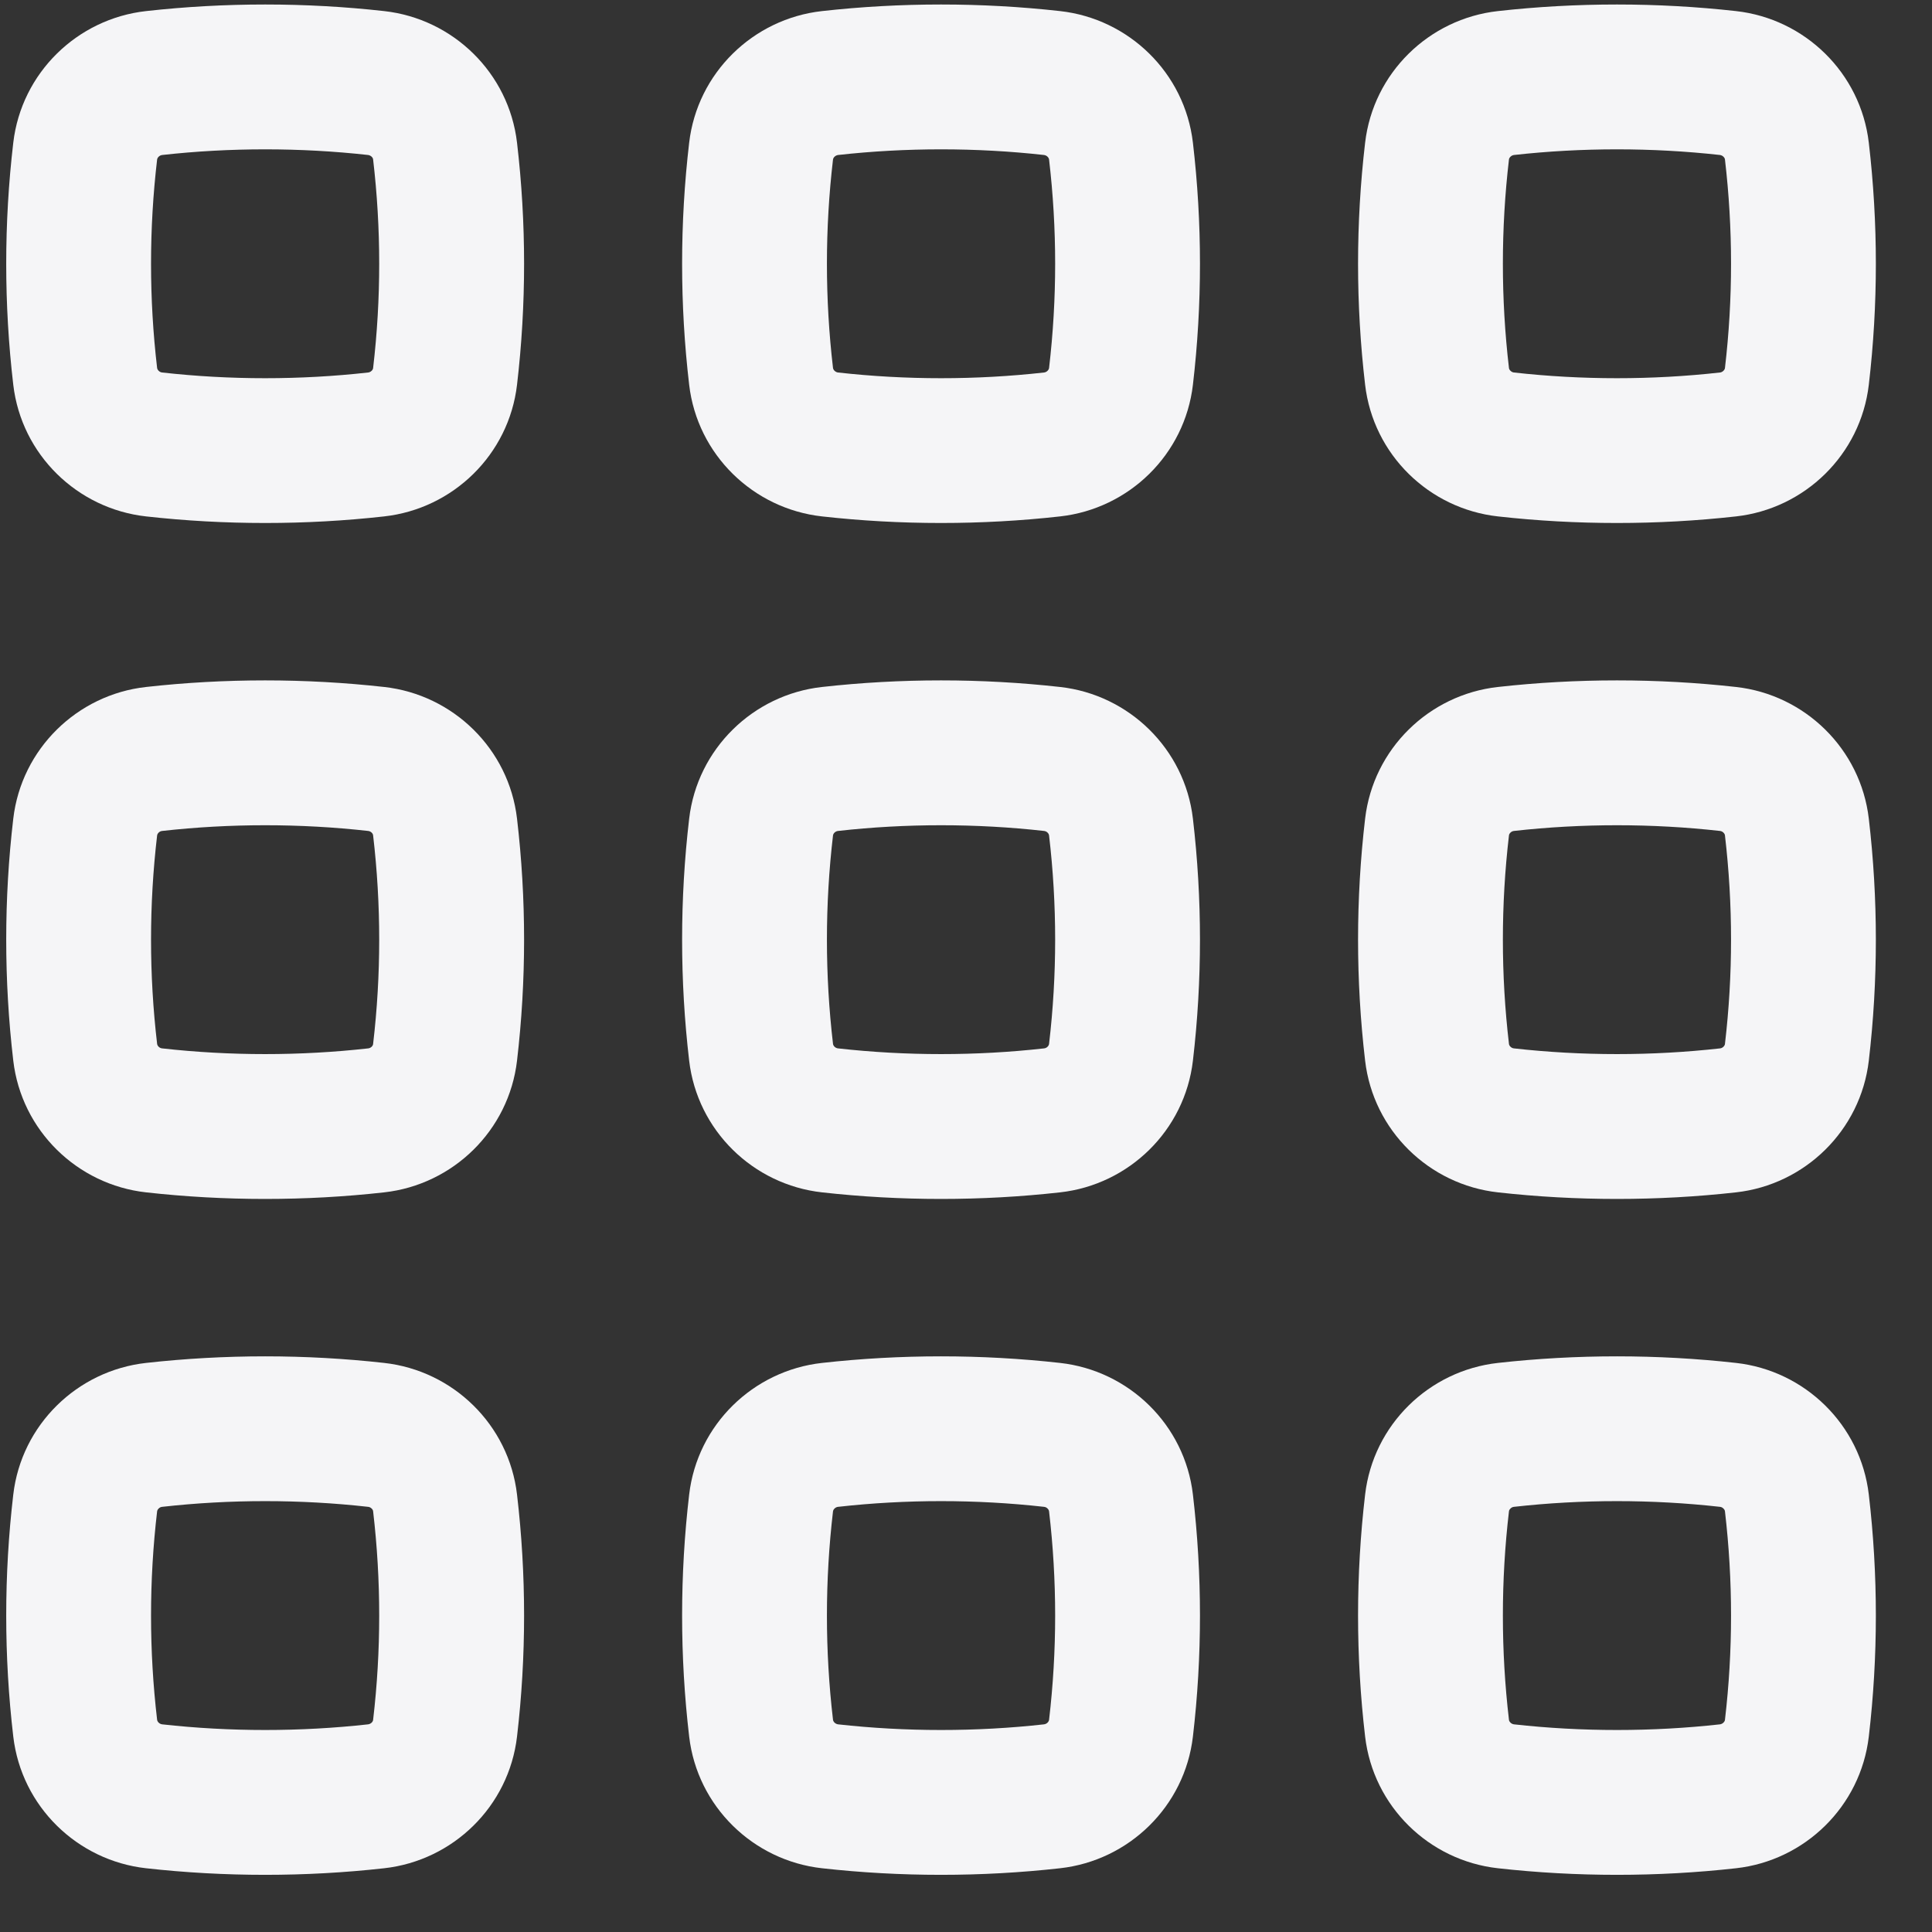 <?xml version="1.0" encoding="UTF-8"?> <svg xmlns="http://www.w3.org/2000/svg" width="31" height="31" viewBox="0 0 31 31" fill="none"><rect x="0" y="0" width="31" height="31" fill="#333333" stroke="none"/> <path fill-rule="evenodd" clip-rule="evenodd" d="M5.907 2.487C4.818 2.366 3.69 2.366 2.602 2.487C2.581 2.49 2.561 2.499 2.545 2.515C2.529 2.531 2.523 2.547 2.521 2.56C2.391 3.671 2.391 4.793 2.521 5.904C2.523 5.917 2.529 5.933 2.545 5.949C2.561 5.965 2.581 5.975 2.602 5.977C3.69 6.099 4.818 6.099 5.907 5.977C5.927 5.975 5.947 5.965 5.964 5.949C5.98 5.933 5.986 5.917 5.987 5.904C6.117 4.793 6.117 3.671 5.987 2.56C5.986 2.547 5.98 2.531 5.964 2.515C5.947 2.499 5.927 2.49 5.907 2.487ZM2.343 0.178C3.604 0.037 4.905 0.037 6.165 0.178C7.269 0.301 8.165 1.169 8.296 2.29C8.447 3.581 8.447 4.884 8.296 6.174C8.165 7.295 7.269 8.163 6.165 8.286C4.905 8.427 3.604 8.427 2.343 8.286C1.24 8.163 0.344 7.295 0.213 6.174C0.062 4.884 0.062 3.581 0.213 2.29C0.344 1.169 1.24 0.301 2.343 0.178Z" fill="#F5F5F7"></path> <path fill-rule="evenodd" clip-rule="evenodd" d="M16.752 2.487C15.664 2.366 14.536 2.366 13.447 2.487C13.427 2.49 13.407 2.499 13.39 2.515C13.374 2.531 13.368 2.547 13.366 2.56C13.236 3.671 13.236 4.793 13.366 5.904C13.368 5.917 13.374 5.933 13.39 5.949C13.407 5.965 13.427 5.975 13.447 5.977C14.536 6.099 15.664 6.099 16.752 5.977C16.773 5.975 16.793 5.965 16.809 5.949C16.825 5.933 16.831 5.917 16.833 5.904C16.963 4.793 16.963 3.671 16.833 2.56C16.831 2.547 16.825 2.531 16.809 2.515C16.793 2.499 16.773 2.49 16.752 2.487ZM13.189 0.178C14.449 0.037 15.75 0.037 17.01 0.178C18.114 0.301 19.01 1.169 19.141 2.29C19.292 3.581 19.292 4.884 19.141 6.174C19.01 7.295 18.114 8.163 17.01 8.286C15.75 8.427 14.449 8.427 13.189 8.286C12.085 8.163 11.189 7.295 11.058 6.174C10.907 4.884 10.907 3.581 11.058 2.29C11.189 1.169 12.085 0.301 13.189 0.178Z" fill="#F5F5F7"></path> <path fill-rule="evenodd" clip-rule="evenodd" d="M27.598 2.487C26.509 2.366 25.381 2.366 24.292 2.487C24.272 2.49 24.252 2.499 24.236 2.515C24.22 2.531 24.213 2.547 24.212 2.56C24.082 3.671 24.082 4.793 24.212 5.904C24.213 5.917 24.22 5.933 24.236 5.949C24.252 5.965 24.272 5.975 24.292 5.977C25.381 6.099 26.509 6.099 27.598 5.977C27.618 5.975 27.638 5.965 27.654 5.949C27.67 5.933 27.677 5.917 27.678 5.904C27.808 4.793 27.808 3.671 27.678 2.56C27.677 2.547 27.67 2.531 27.654 2.515C27.638 2.499 27.618 2.49 27.598 2.487ZM24.034 0.178C25.294 0.037 26.596 0.037 27.856 0.178C28.959 0.301 29.855 1.169 29.986 2.29C30.137 3.581 30.137 4.884 29.986 6.174C29.855 7.295 28.959 8.163 27.856 8.286C26.596 8.427 25.294 8.427 24.034 8.286C22.93 8.163 22.035 7.295 21.904 6.174C21.753 4.884 21.753 3.581 21.904 2.29C22.035 1.169 22.93 0.301 24.034 0.178Z" fill="#F5F5F7"></path> <path fill-rule="evenodd" clip-rule="evenodd" d="M5.907 13.333C4.818 13.211 3.69 13.211 2.602 13.333C2.581 13.335 2.561 13.344 2.545 13.36C2.529 13.376 2.523 13.392 2.521 13.406C2.391 14.517 2.391 15.639 2.521 16.749C2.523 16.763 2.529 16.779 2.545 16.795C2.561 16.811 2.581 16.82 2.602 16.822C3.69 16.944 4.818 16.944 5.907 16.822C5.927 16.82 5.947 16.811 5.964 16.795C5.98 16.779 5.986 16.763 5.987 16.749C6.117 15.639 6.117 14.517 5.987 13.406C5.986 13.392 5.98 13.376 5.964 13.36C5.947 13.344 5.927 13.335 5.907 13.333ZM2.343 11.023C3.604 10.882 4.905 10.882 6.165 11.023C7.269 11.146 8.165 12.015 8.296 13.136C8.447 14.426 8.447 15.729 8.296 17.019C8.165 18.14 7.269 19.009 6.165 19.132C4.905 19.273 3.604 19.273 2.343 19.132C1.24 19.009 0.344 18.14 0.213 17.019C0.062 15.729 0.062 14.426 0.213 13.136C0.344 12.015 1.24 11.146 2.343 11.023Z" fill="#F5F5F7"></path> <path fill-rule="evenodd" clip-rule="evenodd" d="M16.752 13.333C15.664 13.211 14.536 13.211 13.447 13.333C13.427 13.335 13.407 13.344 13.39 13.36C13.374 13.376 13.368 13.392 13.366 13.406C13.236 14.517 13.236 15.639 13.366 16.749C13.368 16.763 13.374 16.779 13.39 16.795C13.407 16.811 13.427 16.82 13.447 16.822C14.536 16.944 15.664 16.944 16.752 16.822C16.773 16.82 16.793 16.811 16.809 16.795C16.825 16.779 16.831 16.763 16.833 16.749C16.963 15.639 16.963 14.517 16.833 13.406C16.831 13.392 16.825 13.376 16.809 13.36C16.793 13.344 16.773 13.335 16.752 13.333ZM13.189 11.023C14.449 10.882 15.75 10.882 17.01 11.023C18.114 11.146 19.01 12.015 19.141 13.136C19.292 14.426 19.292 15.729 19.141 17.019C19.01 18.14 18.114 19.009 17.01 19.132C15.75 19.273 14.449 19.273 13.189 19.132C12.085 19.009 11.189 18.14 11.058 17.019C10.907 15.729 10.907 14.426 11.058 13.136C11.189 12.015 12.085 11.146 13.189 11.023Z" fill="#F5F5F7"></path> <path fill-rule="evenodd" clip-rule="evenodd" d="M27.598 13.333C26.509 13.211 25.381 13.211 24.292 13.333C24.272 13.335 24.252 13.344 24.236 13.36C24.22 13.376 24.213 13.392 24.212 13.406C24.082 14.517 24.082 15.639 24.212 16.749C24.213 16.763 24.22 16.779 24.236 16.795C24.252 16.811 24.272 16.82 24.292 16.822C25.381 16.944 26.509 16.944 27.598 16.822C27.618 16.82 27.638 16.811 27.654 16.795C27.67 16.779 27.677 16.763 27.678 16.749C27.808 15.639 27.808 14.517 27.678 13.406C27.677 13.392 27.67 13.376 27.654 13.36C27.638 13.344 27.618 13.335 27.598 13.333ZM24.034 11.023C25.294 10.882 26.596 10.882 27.856 11.023C28.959 11.146 29.855 12.015 29.986 13.136C30.137 14.426 30.137 15.729 29.986 17.019C29.855 18.14 28.959 19.009 27.856 19.132C26.596 19.273 25.294 19.273 24.034 19.132C22.93 19.009 22.035 18.14 21.904 17.019C21.753 15.729 21.753 14.426 21.904 13.136C22.035 12.015 22.93 11.146 24.034 11.023Z" fill="#F5F5F7"></path> <path fill-rule="evenodd" clip-rule="evenodd" d="M5.907 24.178C4.818 24.056 3.69 24.056 2.602 24.178C2.581 24.18 2.561 24.189 2.545 24.206C2.529 24.221 2.523 24.238 2.521 24.251C2.391 25.362 2.391 26.484 2.521 27.595C2.523 27.608 2.529 27.624 2.545 27.64C2.561 27.656 2.581 27.665 2.602 27.668C3.69 27.789 4.818 27.789 5.907 27.668C5.927 27.665 5.947 27.656 5.964 27.64C5.98 27.624 5.986 27.608 5.987 27.595C6.117 26.484 6.117 25.362 5.987 24.251C5.986 24.238 5.98 24.221 5.964 24.206C5.947 24.189 5.927 24.18 5.907 24.178ZM2.343 21.869C3.604 21.728 4.905 21.728 6.165 21.869C7.269 21.992 8.165 22.86 8.296 23.981C8.447 25.271 8.447 26.574 8.296 27.864C8.165 28.985 7.269 29.854 6.165 29.977C4.905 30.118 3.604 30.118 2.343 29.977C1.24 29.854 0.344 28.985 0.213 27.864C0.062 26.574 0.062 25.271 0.213 23.981C0.344 22.86 1.24 21.992 2.343 21.869Z" fill="#F5F5F7"></path> <path fill-rule="evenodd" clip-rule="evenodd" d="M16.752 24.178C15.664 24.056 14.536 24.056 13.447 24.178C13.427 24.18 13.407 24.189 13.39 24.206C13.374 24.221 13.368 24.238 13.366 24.251C13.236 25.362 13.236 26.484 13.366 27.595C13.368 27.608 13.374 27.624 13.39 27.64C13.407 27.656 13.427 27.665 13.447 27.668C14.536 27.789 15.664 27.789 16.752 27.668C16.773 27.665 16.793 27.656 16.809 27.64C16.825 27.624 16.831 27.608 16.833 27.595C16.963 26.484 16.963 25.362 16.833 24.251C16.831 24.238 16.825 24.221 16.809 24.206C16.793 24.189 16.773 24.18 16.752 24.178ZM13.189 21.869C14.449 21.728 15.75 21.728 17.01 21.869C18.114 21.992 19.01 22.86 19.141 23.981C19.292 25.271 19.292 26.574 19.141 27.864C19.01 28.985 18.114 29.854 17.01 29.977C15.75 30.118 14.449 30.118 13.189 29.977C12.085 29.854 11.189 28.985 11.058 27.864C10.907 26.574 10.907 25.271 11.058 23.981C11.189 22.86 12.085 21.992 13.189 21.869Z" fill="#F5F5F7"></path> <path fill-rule="evenodd" clip-rule="evenodd" d="M27.598 24.178C26.509 24.056 25.381 24.056 24.292 24.178C24.272 24.18 24.252 24.189 24.236 24.206C24.22 24.221 24.213 24.238 24.212 24.251C24.082 25.362 24.082 26.484 24.212 27.595C24.213 27.608 24.22 27.624 24.236 27.64C24.252 27.656 24.272 27.665 24.292 27.668C25.381 27.789 26.509 27.789 27.598 27.668C27.618 27.665 27.638 27.656 27.654 27.64C27.67 27.624 27.677 27.608 27.678 27.595C27.808 26.484 27.808 25.362 27.678 24.251C27.677 24.238 27.67 24.221 27.654 24.206C27.638 24.189 27.618 24.18 27.598 24.178ZM24.034 21.869C25.294 21.728 26.596 21.728 27.856 21.869C28.959 21.992 29.855 22.86 29.986 23.981C30.137 25.271 30.137 26.574 29.986 27.864C29.855 28.985 28.959 29.854 27.856 29.977C26.596 30.118 25.294 30.118 24.034 29.977C22.93 29.854 22.035 28.985 21.904 27.864C21.753 26.574 21.753 25.271 21.904 23.981C22.035 22.86 22.93 21.992 24.034 21.869Z" fill="#F5F5F7"></path> </svg> 